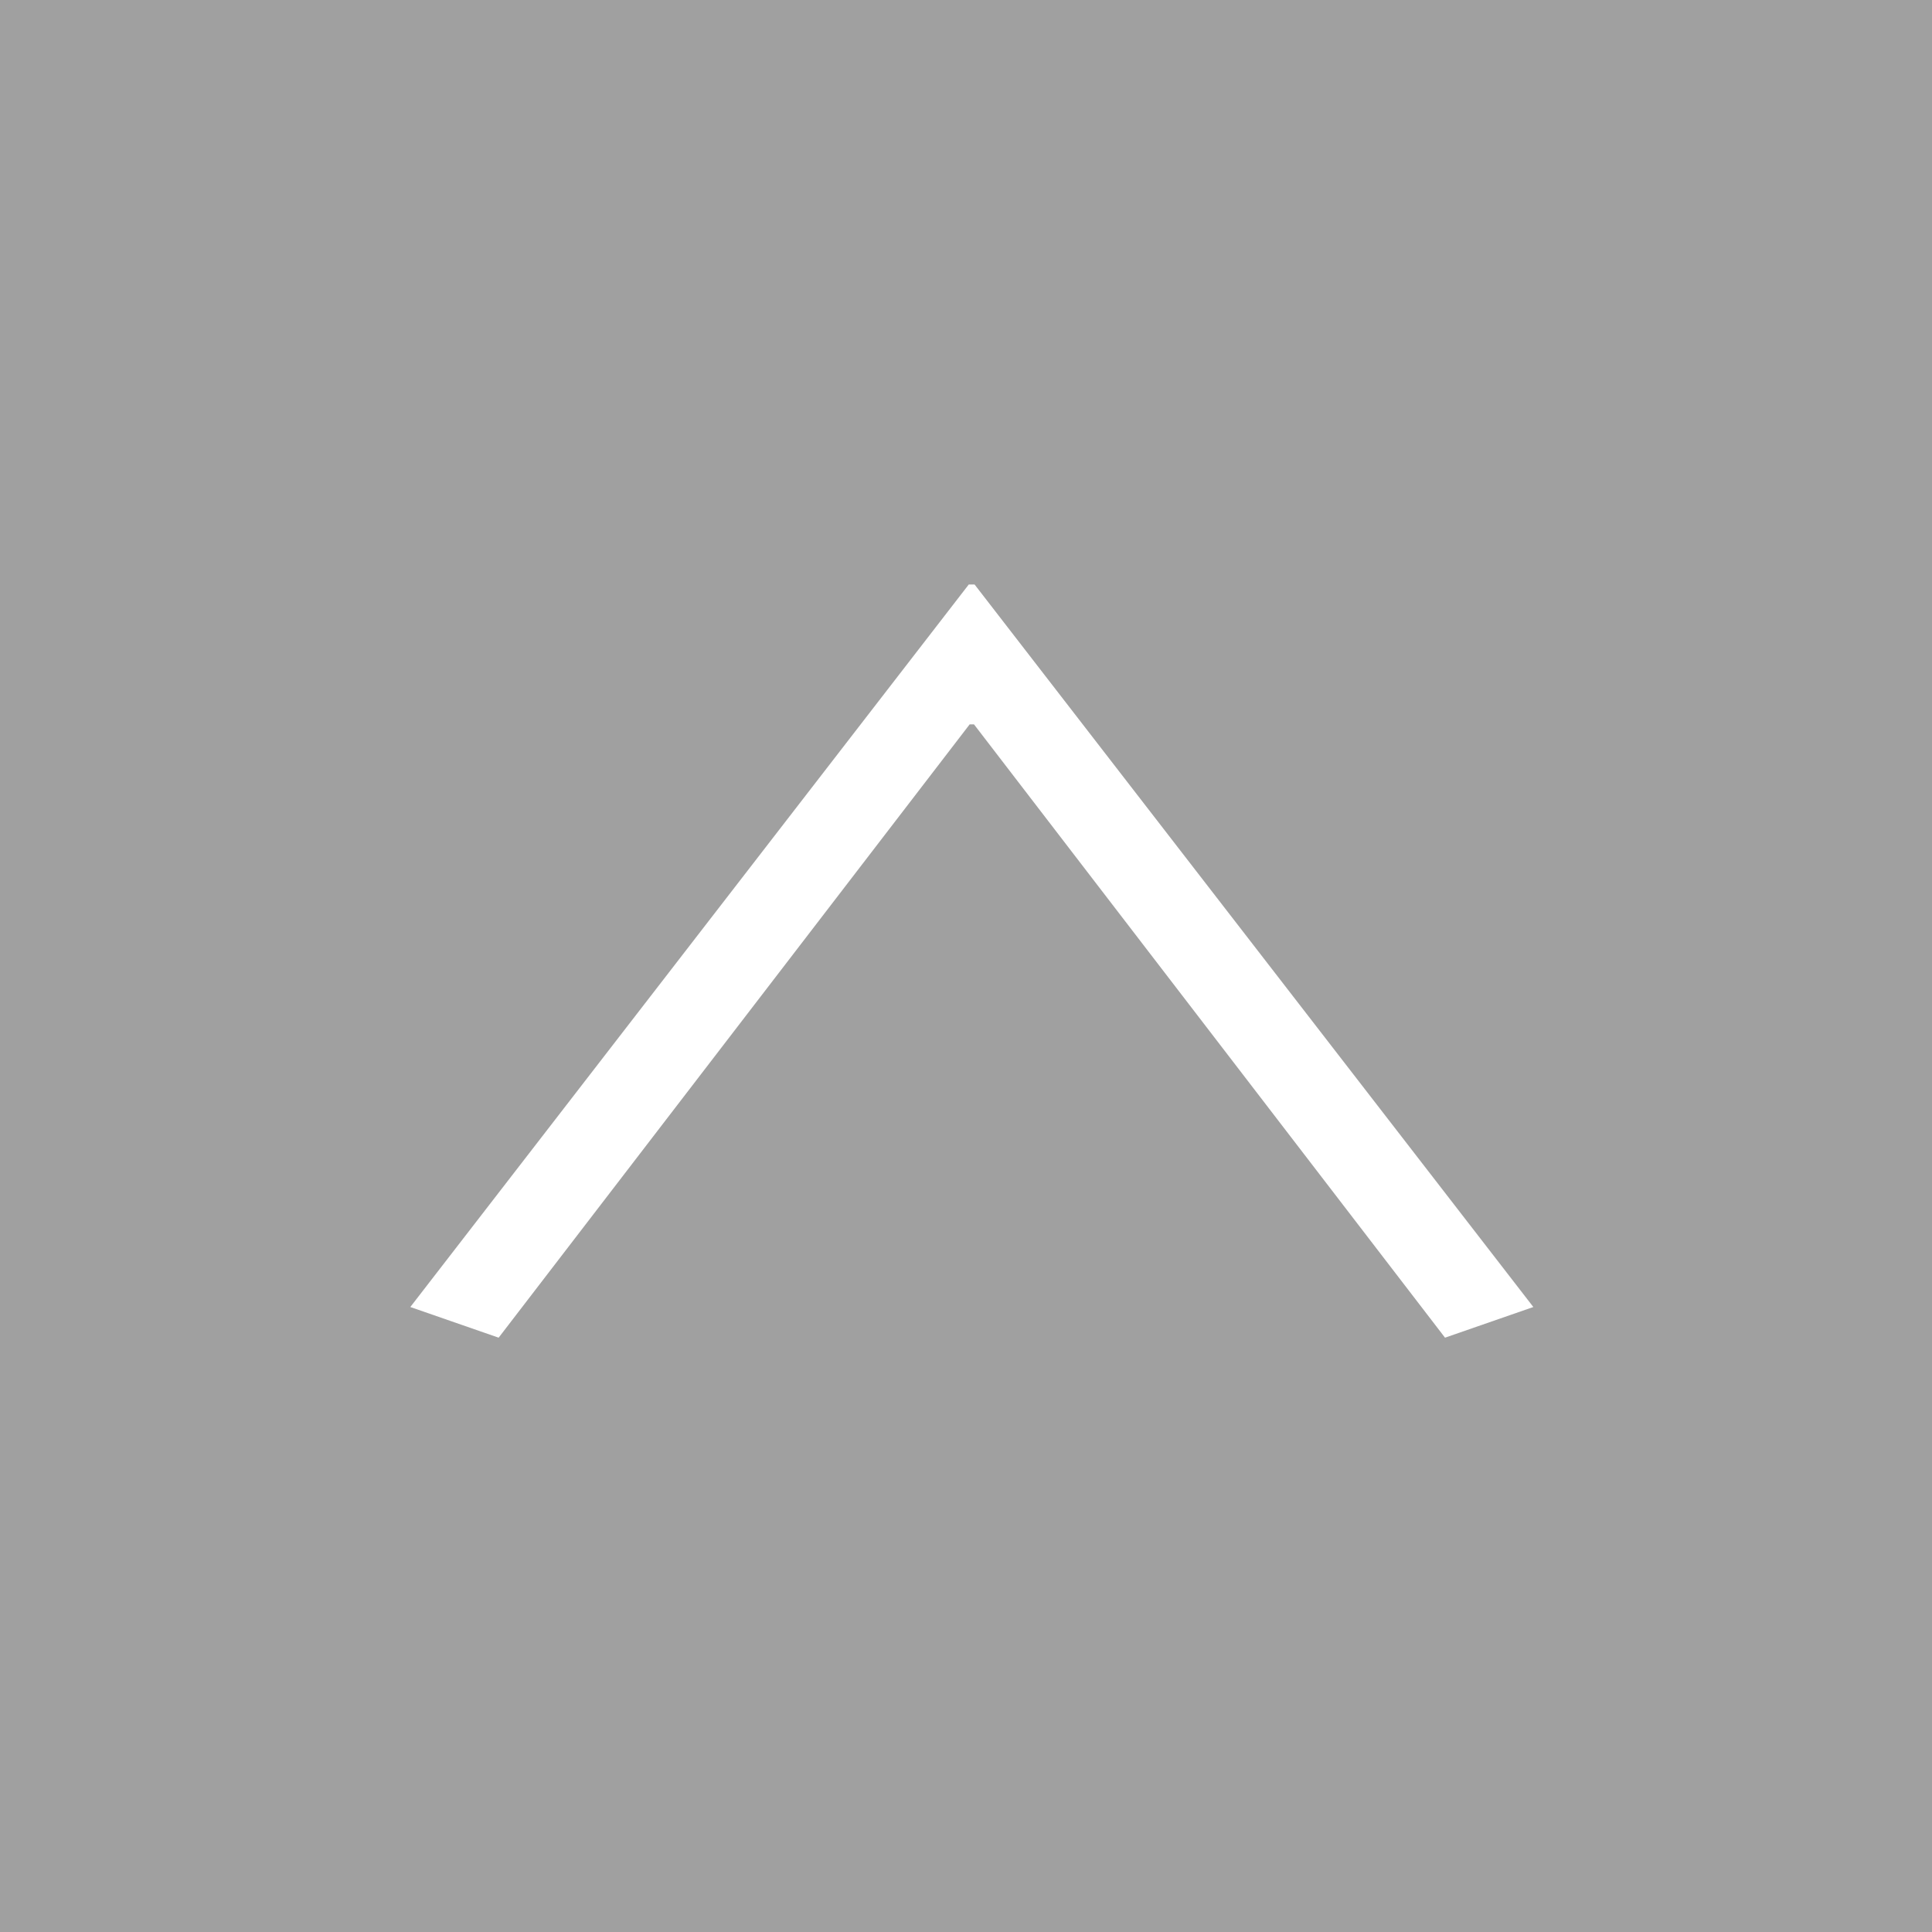 <svg xmlns="http://www.w3.org/2000/svg" viewBox="0 0 63 63"><defs><style>.cls-1{fill:#a0a0a0;}.cls-2{fill:#fff;}</style></defs><g id="レイヤー_2" data-name="レイヤー 2"><g id="floating_button"><rect class="cls-1" width="63" height="63"/><path class="cls-2" d="M31.59,19.06h.19L50,42.62l-2.88,1-15.36-20h-.14l-15.36,20-2.88-1Z"/></g></g></svg>